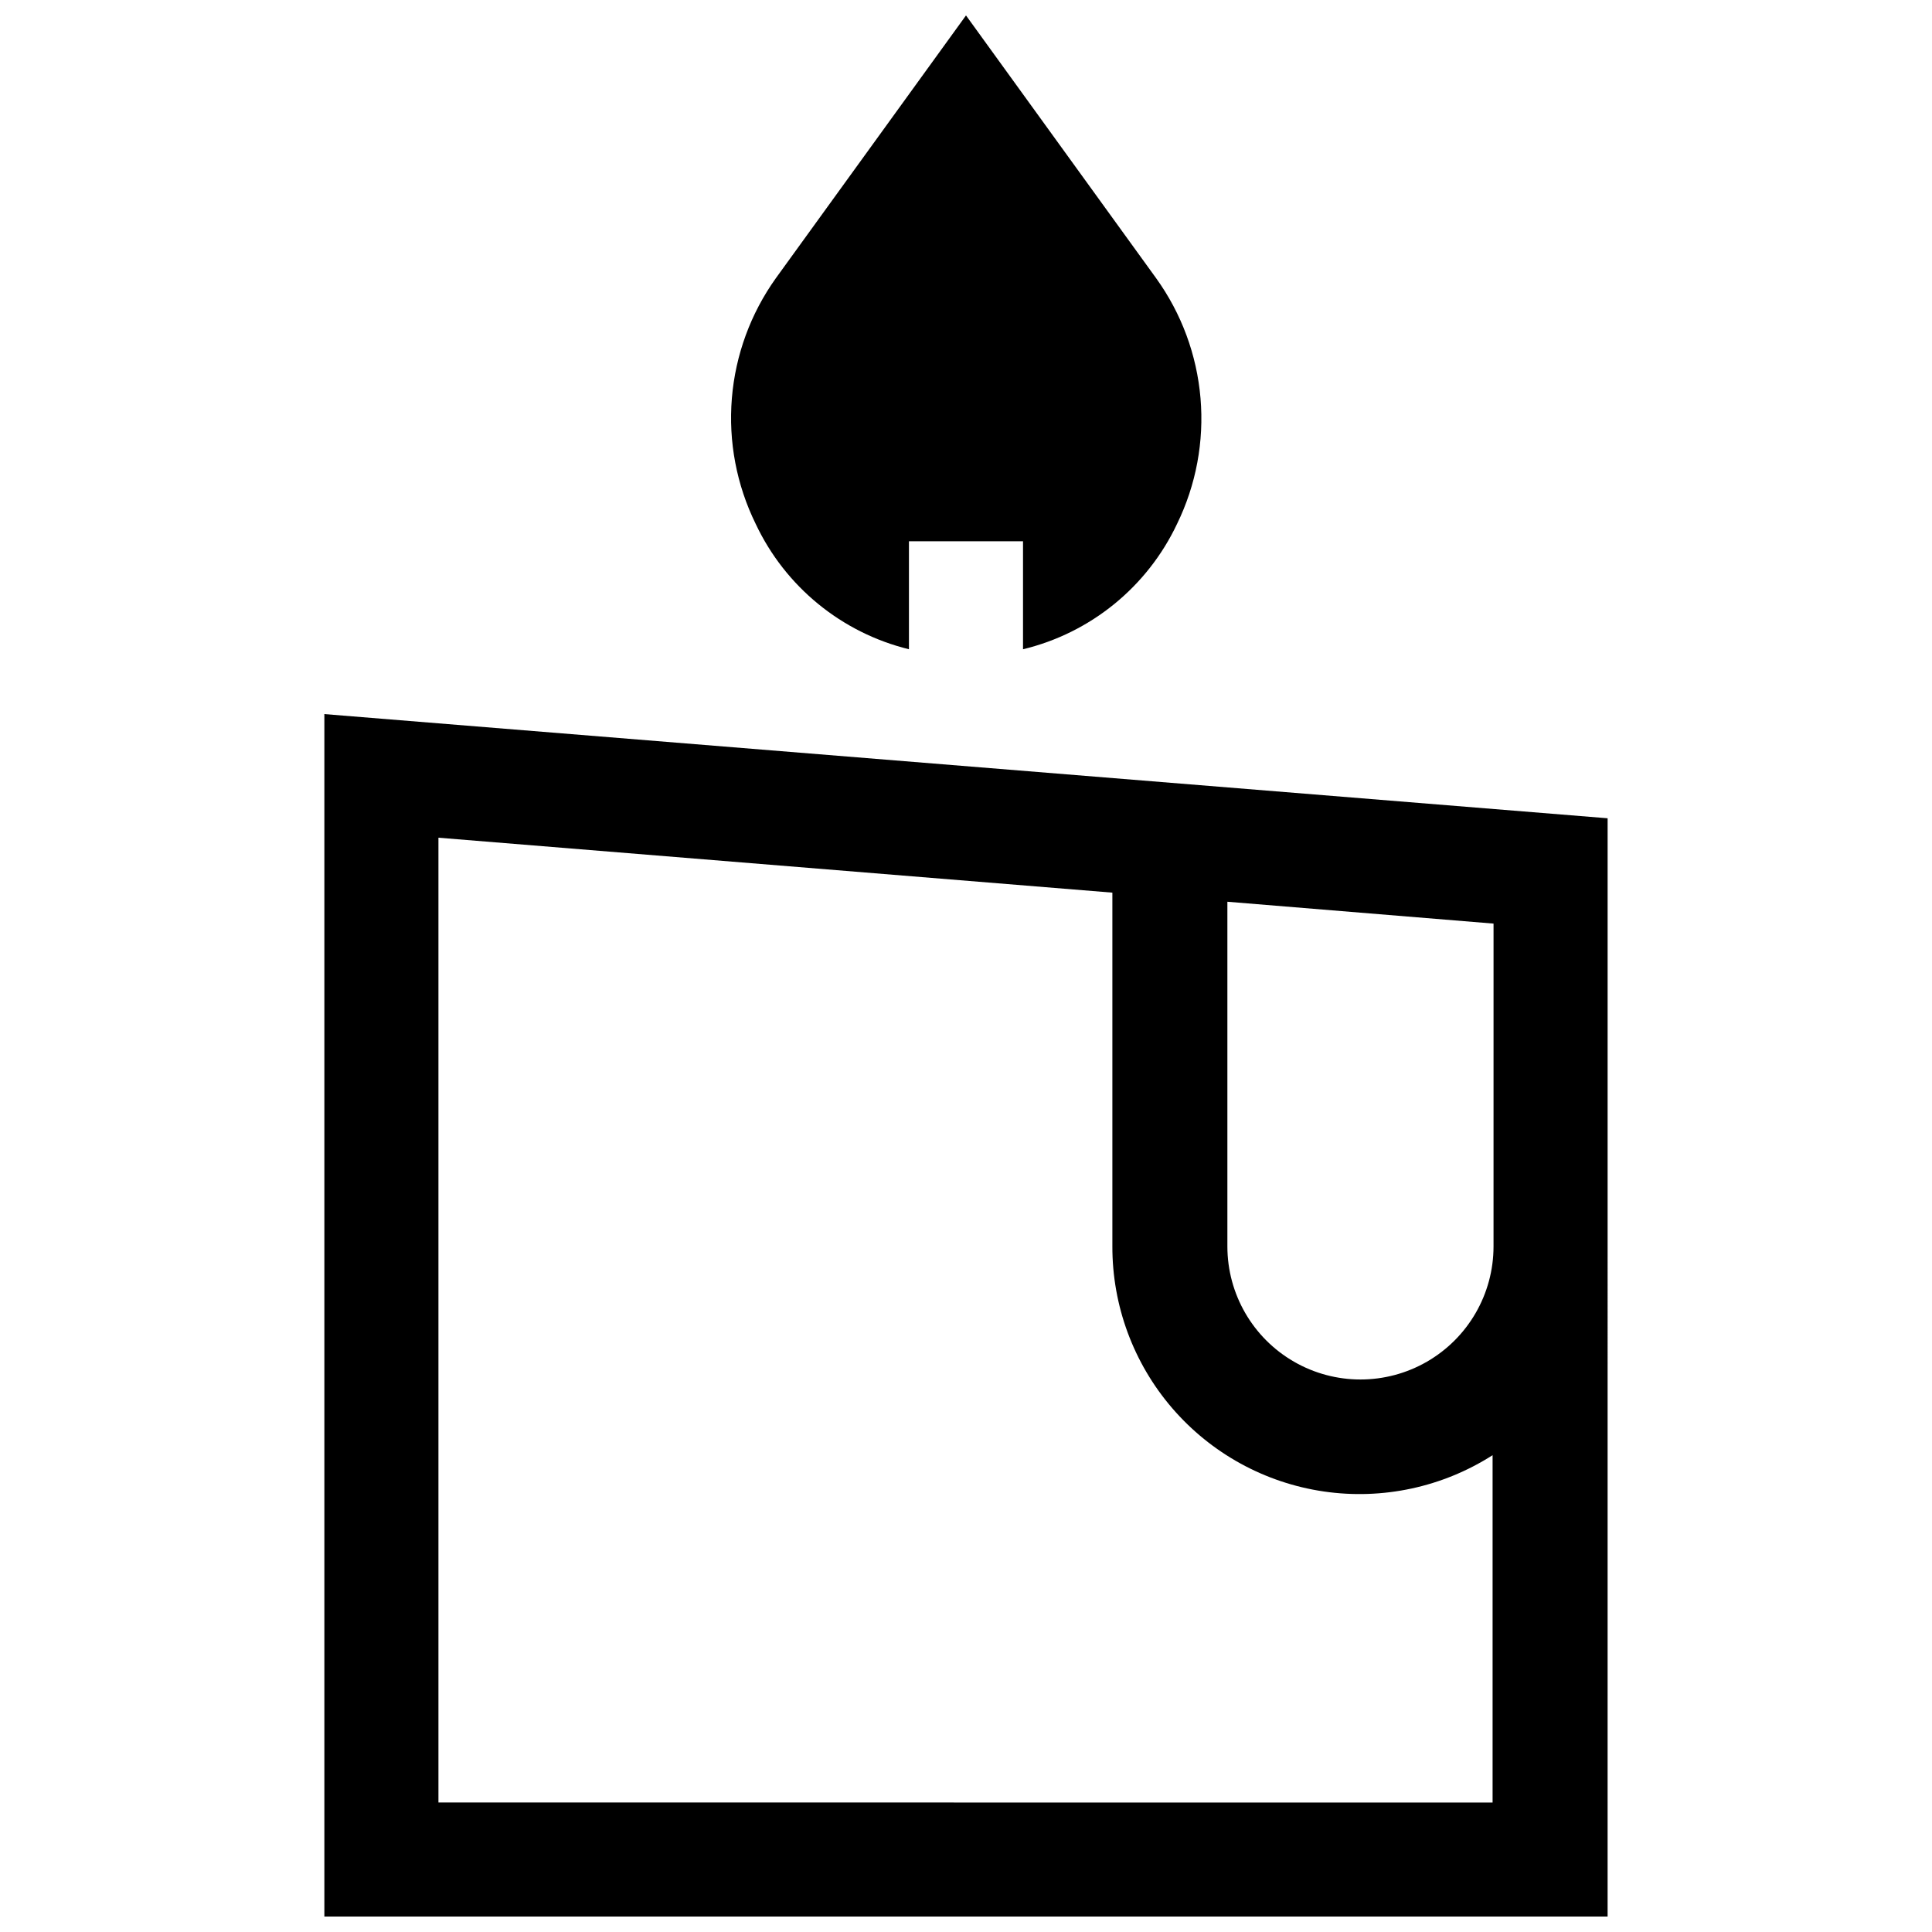 <?xml version="1.0" encoding="UTF-8"?>
<!-- Uploaded to: SVG Repo, www.svgrepo.com, Generator: SVG Repo Mixer Tools -->
<svg width="800px" height="800px" version="1.1" viewBox="144 144 512 512" xmlns="http://www.w3.org/2000/svg">
 <defs>
  <clipPath id="b">
   <path d="m337 148.09h126v168.91h-126z"/>
  </clipPath>
  <clipPath id="a">
   <path d="m229 333h342v318.9h-342z"/>
  </clipPath>
 </defs>
 <g>
  <g clip-path="url(#b)">
   <path d="m455.92 282.86c-7.883 16.668-22.887 28.875-40.809 33.199v-28.613h-30.23v28.617-0.004c-17.848-4.379-32.766-16.578-40.605-33.199-5.078-10.328-7.266-21.84-6.324-33.309 0.941-11.473 4.973-22.473 11.664-31.836l50.383-69.625 50.379 69.625c6.727 9.344 10.793 20.336 11.77 31.809 0.977 11.469-1.176 22.992-6.227 33.336z"/>
  </g>
  <g clip-path="url(#a)">
   <path d="m229.96 333.24v318.66h340.07l0.004-291.05zm309.84 141.07c0 12.602-6.723 24.242-17.633 30.543-10.91 6.301-24.355 6.301-35.266 0-10.914-6.301-17.633-17.941-17.633-30.543v-91.34l70.535 5.793zm-279.61 147.37v-255.68l178.6 14.559v93.66c-0.055 15.762 5.574 31.016 15.859 42.961s24.531 19.781 40.125 22.07c15.598 2.285 31.496-1.125 44.777-9.613v92.047z"/>
  </g>
 </g>
</svg>